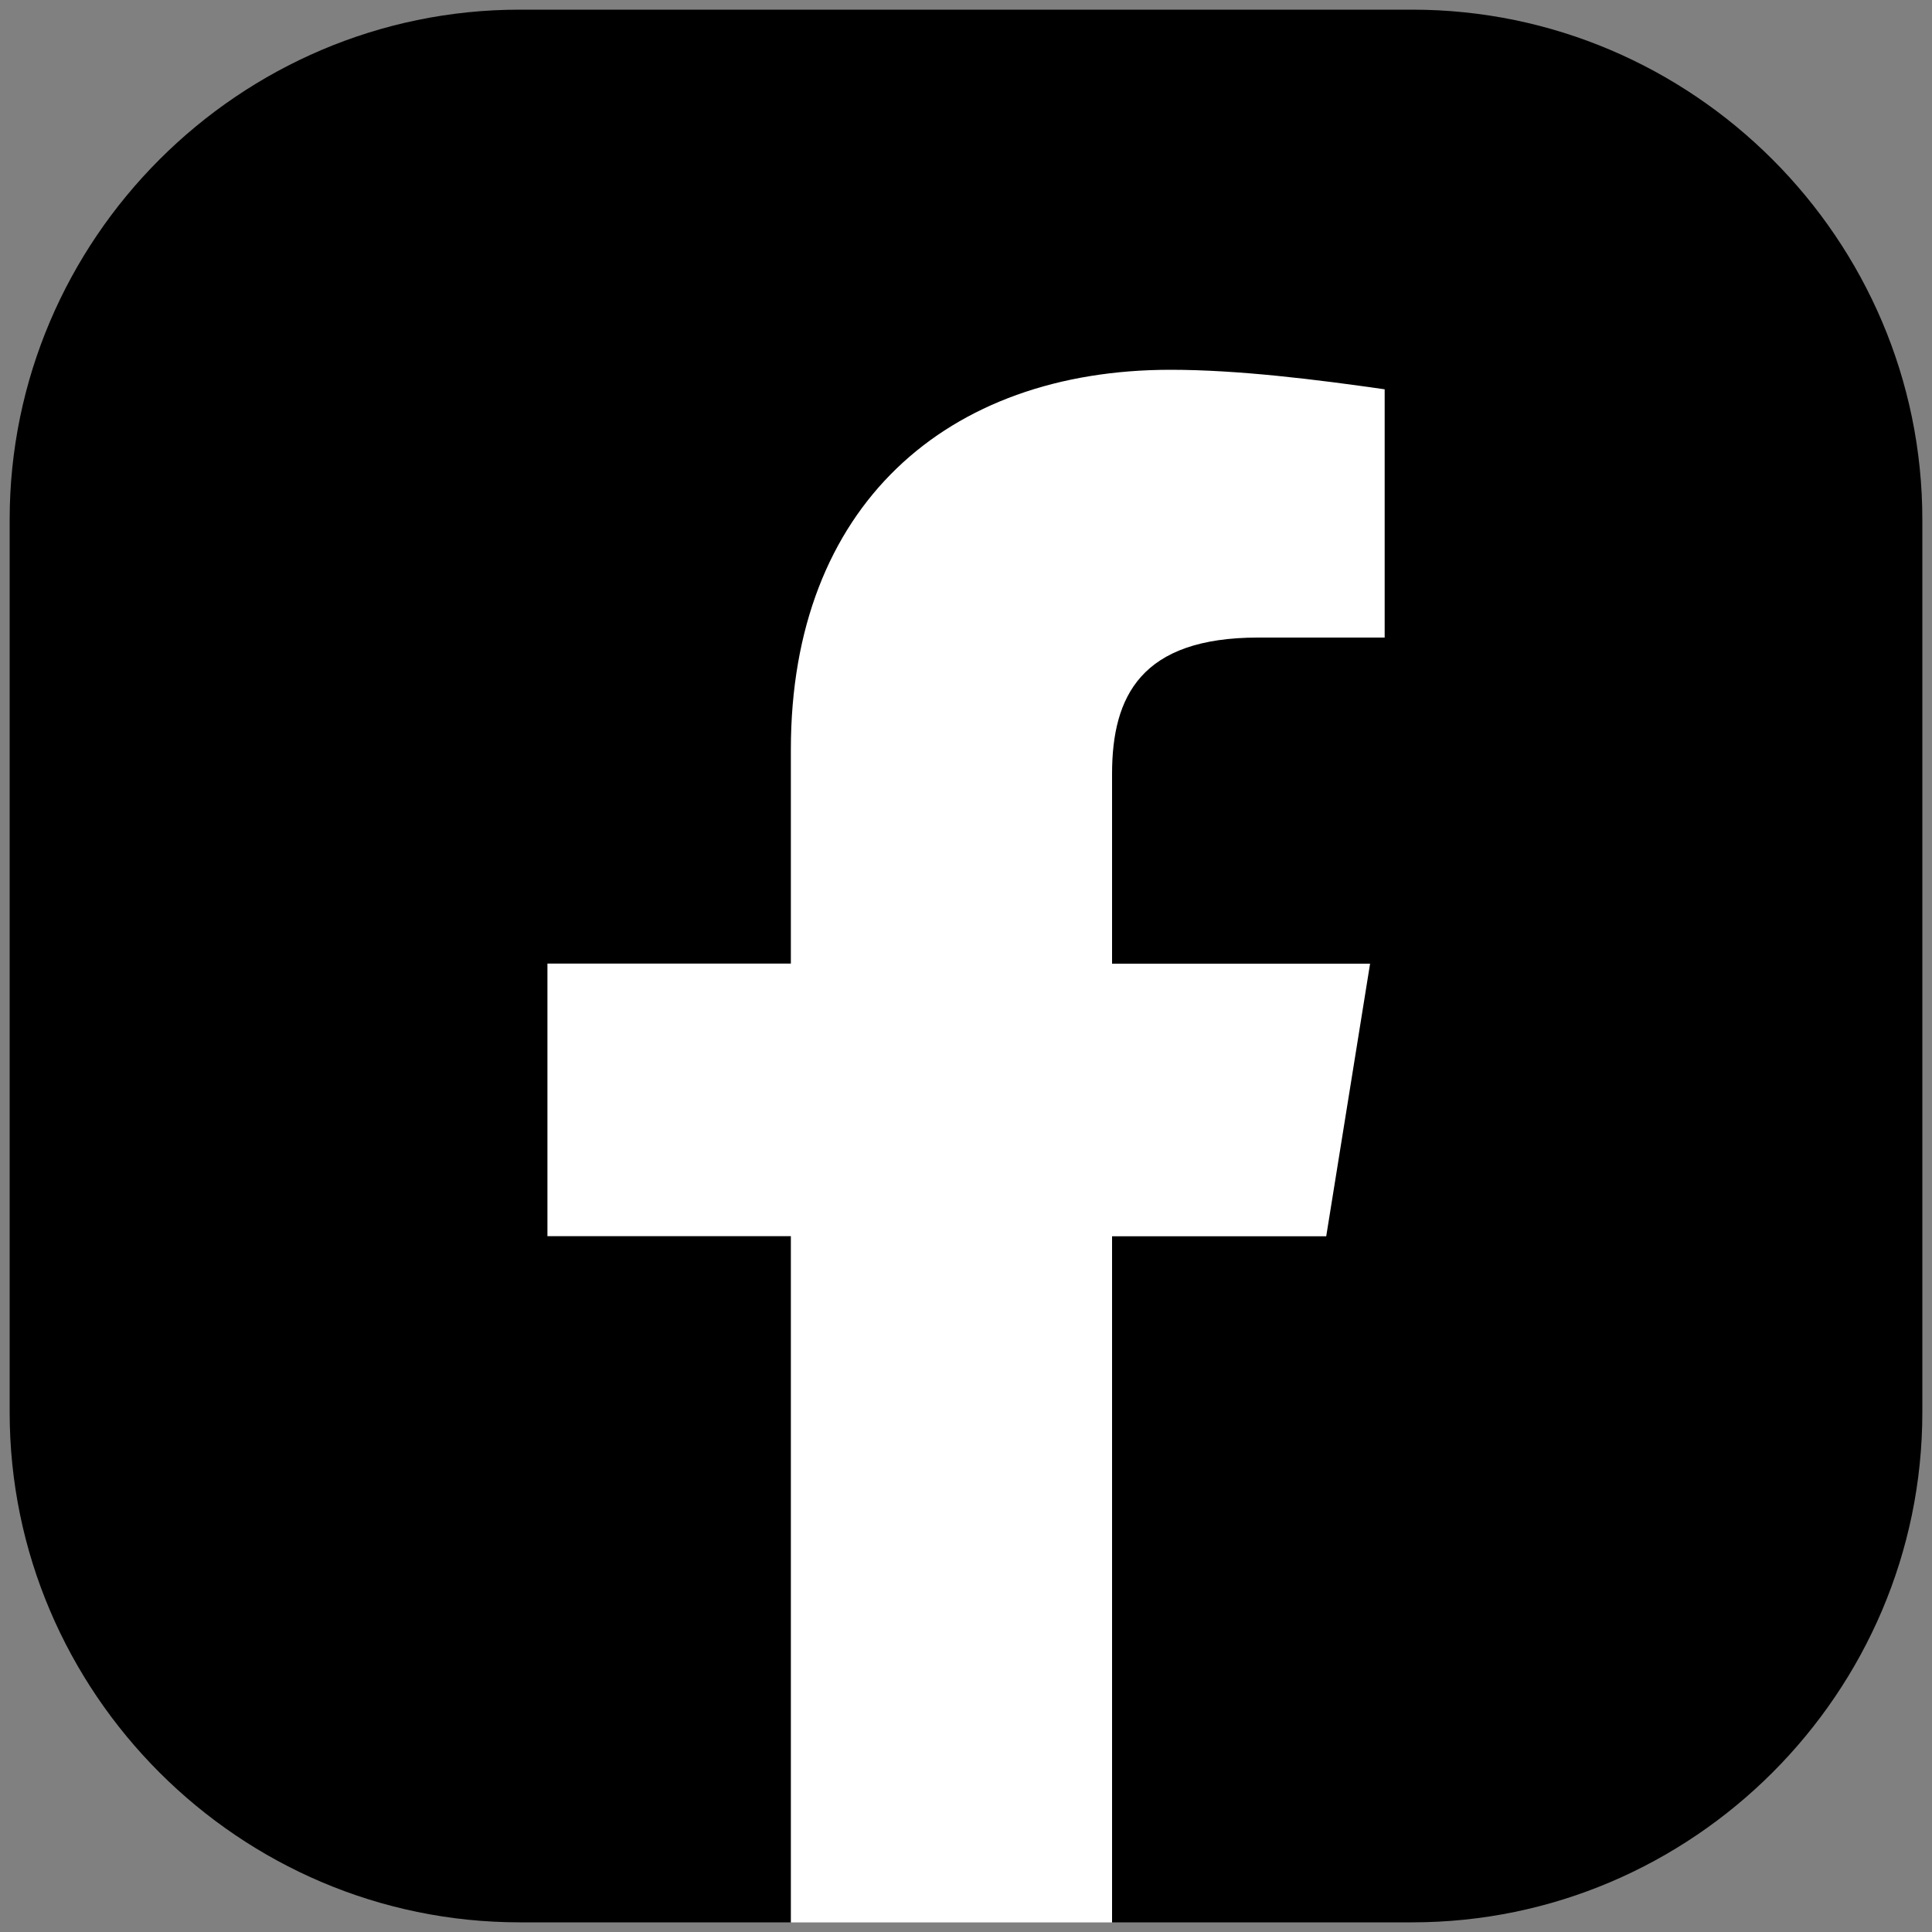 <svg class="cms-icon cms-icon-d-facebook" xmlns="http://www.w3.org/2000/svg" viewBox="0 0 2000 2000" xml:space="preserve"><rect x="0" y="0" width="2000" height="2000" fill="#808080" stroke="none"/><path d="M10 1462c0 290.4 237.6 528 528 528h924c290.4 0 528-237.6 528-528V538c0-290.4-237.6-528-528-528H538C247.6 10 10 247.6 10 538v924z"/><path d="M1151.2 1990.3v-710.5h221.7l45.4-282.2h-267.1V801.1c0-80.6 30.2-141.1 151.2-141.1h131V403c-70.5-10.1-151.2-20.2-221.7-20.2-231.8 0-393 141.1-393 393v221.7h-252v282.2h252v710.5h332.5z" style="fill:#fff"/></svg>